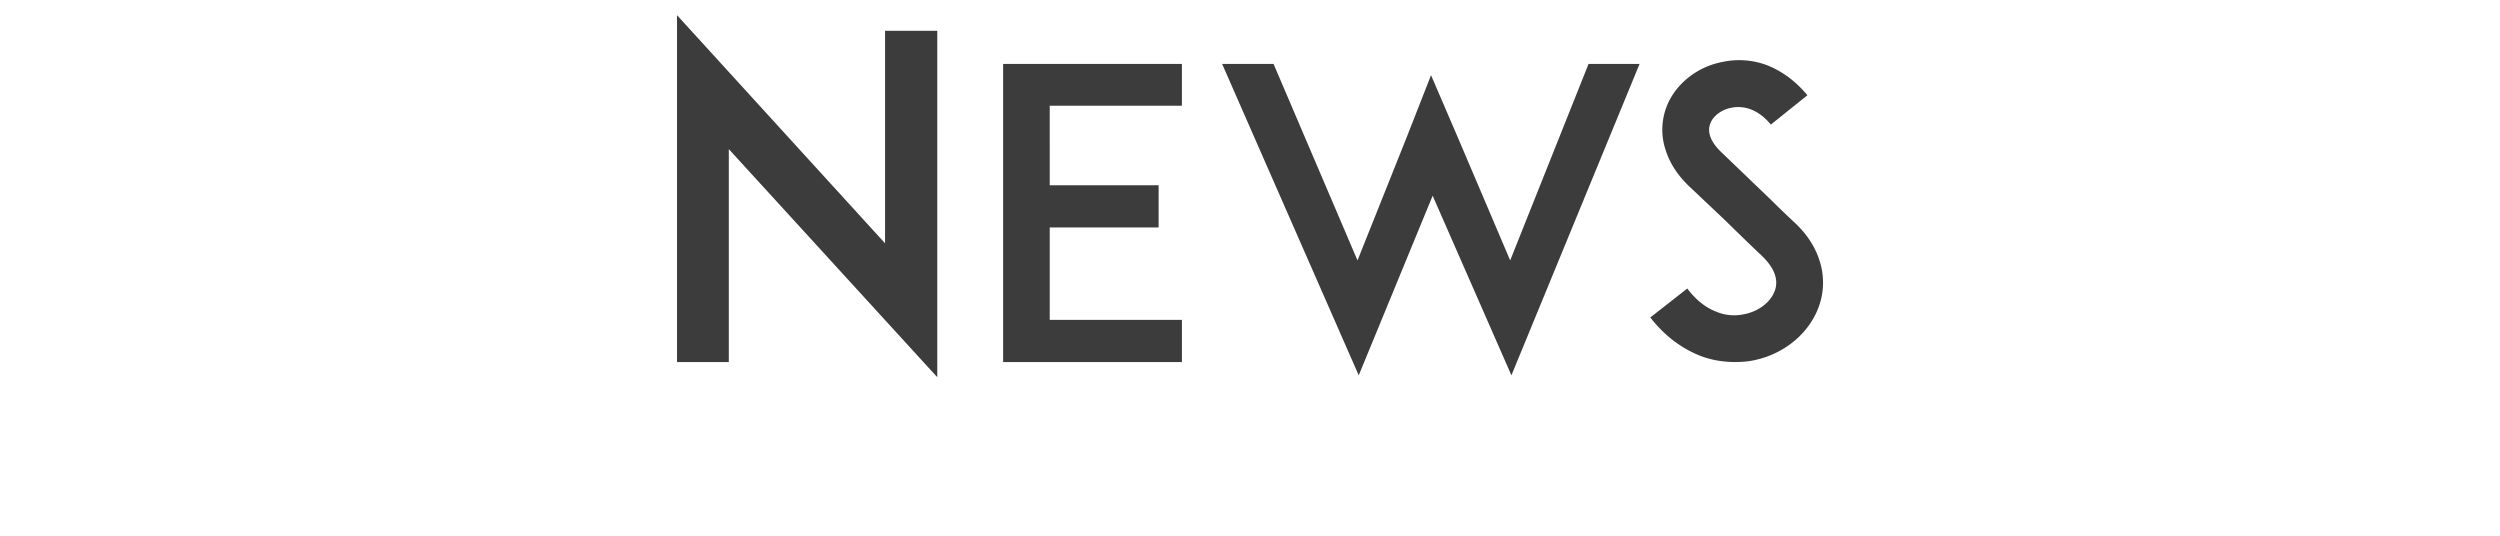 <svg viewBox="0 0 140 30" xmlns="http://www.w3.org/2000/svg"><g fill="#3c3c3c"><path d="M52.488 21.125v-19.4h-2.925v11.9L37.913.85v19.425h2.9V8.35l11.675 12.775zM58.785 5.92h7.402V3.58H56.175v16.695h10.013v-2.362h-7.403v-5.176h6.098v-2.362h-6.098V5.92zM91.816 3.58h-2.857L84.57 14.583l-2.97-6.975-1.462-3.397-1.35 3.442-2.768 6.93L71.319 3.58h-2.88l7.65 17.438 4.14-10.058 4.41 10.058L91.816 3.58zM101.89 14.582c-.247-.787-.743-1.53-1.462-2.183-.36-.337-.856-.81-1.26-1.214l-2.79-2.678c-.698-.675-.72-1.192-.63-1.508.134-.472.63-.855 1.214-.967.473-.09 1.35-.09 2.205.945l2.048-1.643c-.653-.787-1.418-1.35-2.273-1.687a4.444 4.444 0 0 0-2.474-.18 4.35 4.35 0 0 0-2.003.945c-.608.517-1.035 1.147-1.238 1.867a3.574 3.574 0 0 0 .046 2.115c.225.72.652 1.395 1.282 2.003l2.047 1.935c.09.09 1.306 1.282 2.048 1.98.472.45.99 1.125.765 1.89-.203.675-.9 1.237-1.755 1.395a2.565 2.565 0 0 1-1.53-.135c-.607-.225-1.17-.675-1.642-1.305l-2.07 1.62c.787 1.012 1.71 1.71 2.767 2.137.63.248 1.305.36 1.98.36.338 0 .675-.022 1.013-.09 1.822-.36 3.285-1.642 3.757-3.262a3.954 3.954 0 0 0-.045-2.34z"/></g></svg>